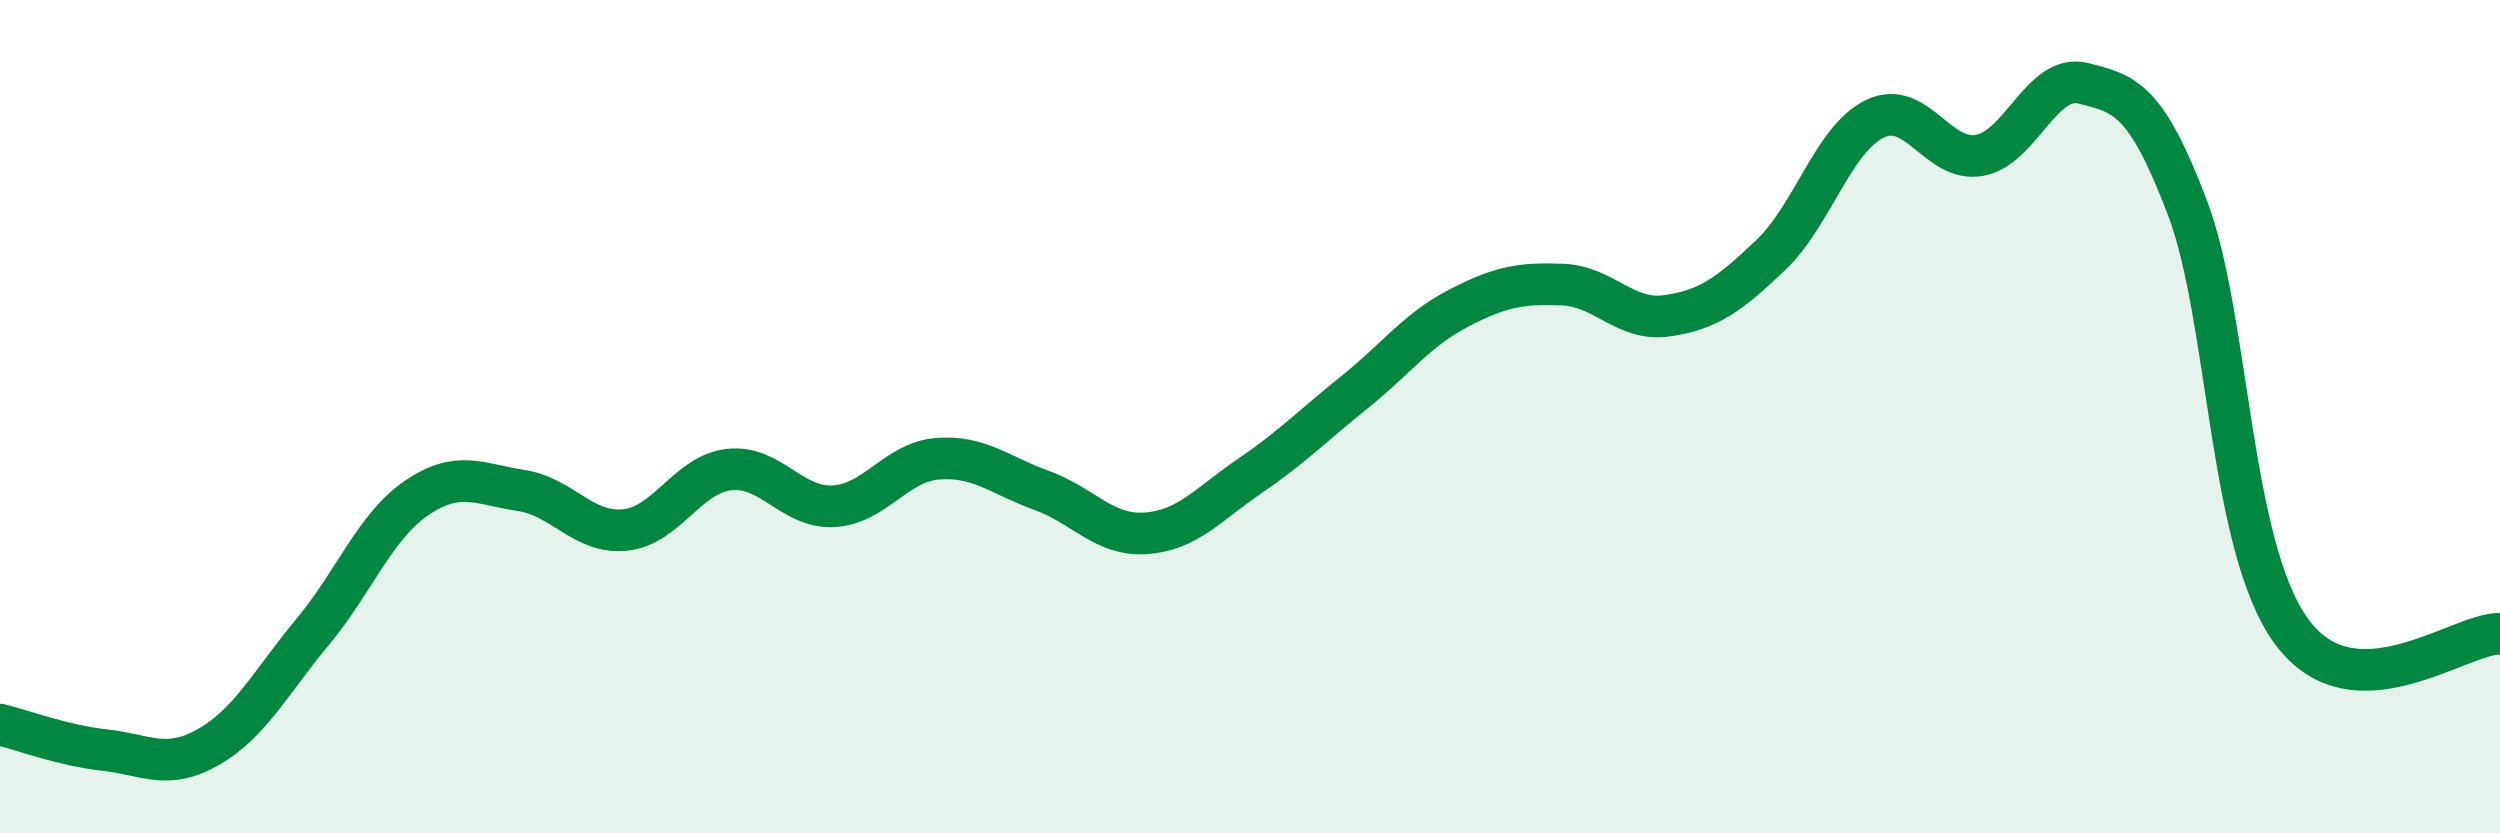 
    <svg width="60" height="20" viewBox="0 0 60 20" xmlns="http://www.w3.org/2000/svg">
      <path
        d="M 0,17.39 C 0.5,17.51 1.5,17.89 2.5,18 C 3.5,18.11 4,18.5 5,17.93 C 6,17.36 6.5,16.37 7.5,15.17 C 8.5,13.97 9,12.63 10,11.95 C 11,11.27 11.5,11.62 12.5,11.77 C 13.5,11.92 14,12.82 15,12.72 C 16,12.62 16.5,11.38 17.5,11.27 C 18.5,11.16 19,12.2 20,12.15 C 21,12.1 21.5,11.09 22.5,11.01 C 23.5,10.93 24,11.41 25,11.77 C 26,12.13 26.5,12.87 27.5,12.8 C 28.5,12.73 29,12.1 30,11.42 C 31,10.74 31.5,10.22 32.5,9.42 C 33.5,8.62 34,7.92 35,7.4 C 36,6.88 36.5,6.79 37.5,6.83 C 38.5,6.87 39,7.72 40,7.58 C 41,7.44 41.5,7.07 42.5,6.12 C 43.5,5.17 44,3.33 45,2.85 C 46,2.37 46.5,3.9 47.5,3.73 C 48.5,3.56 49,1.75 50,2 C 51,2.25 51.5,2.36 52.5,4.99 C 53.5,7.62 53.5,13.12 55,15.16 C 56.5,17.2 59,15.2 60,15.21L60 20L0 20Z"
        fill="#008740"
        opacity="0.1"
        stroke-linecap="round"
        stroke-linejoin="round"
      />
      <path
        d="M 0,17.39 C 0.5,17.51 1.5,17.89 2.5,18 C 3.5,18.11 4,18.5 5,17.93 C 6,17.36 6.5,16.37 7.5,15.17 C 8.5,13.97 9,12.63 10,11.95 C 11,11.27 11.5,11.62 12.5,11.77 C 13.5,11.92 14,12.82 15,12.72 C 16,12.62 16.5,11.38 17.5,11.27 C 18.5,11.16 19,12.2 20,12.15 C 21,12.1 21.5,11.09 22.5,11.01 C 23.5,10.93 24,11.41 25,11.77 C 26,12.13 26.5,12.87 27.5,12.8 C 28.5,12.73 29,12.1 30,11.42 C 31,10.74 31.5,10.22 32.5,9.42 C 33.5,8.62 34,7.92 35,7.4 C 36,6.88 36.5,6.79 37.5,6.83 C 38.5,6.87 39,7.72 40,7.58 C 41,7.44 41.5,7.07 42.5,6.12 C 43.5,5.17 44,3.33 45,2.85 C 46,2.37 46.5,3.9 47.5,3.73 C 48.5,3.56 49,1.75 50,2 C 51,2.25 51.5,2.36 52.5,4.99 C 53.5,7.62 53.5,13.12 55,15.16 C 56.5,17.2 59,15.2 60,15.21"
        stroke="#008740"
        stroke-width="1"
        fill="none"
        stroke-linecap="round"
        stroke-linejoin="round"
      />
    </svg>
  